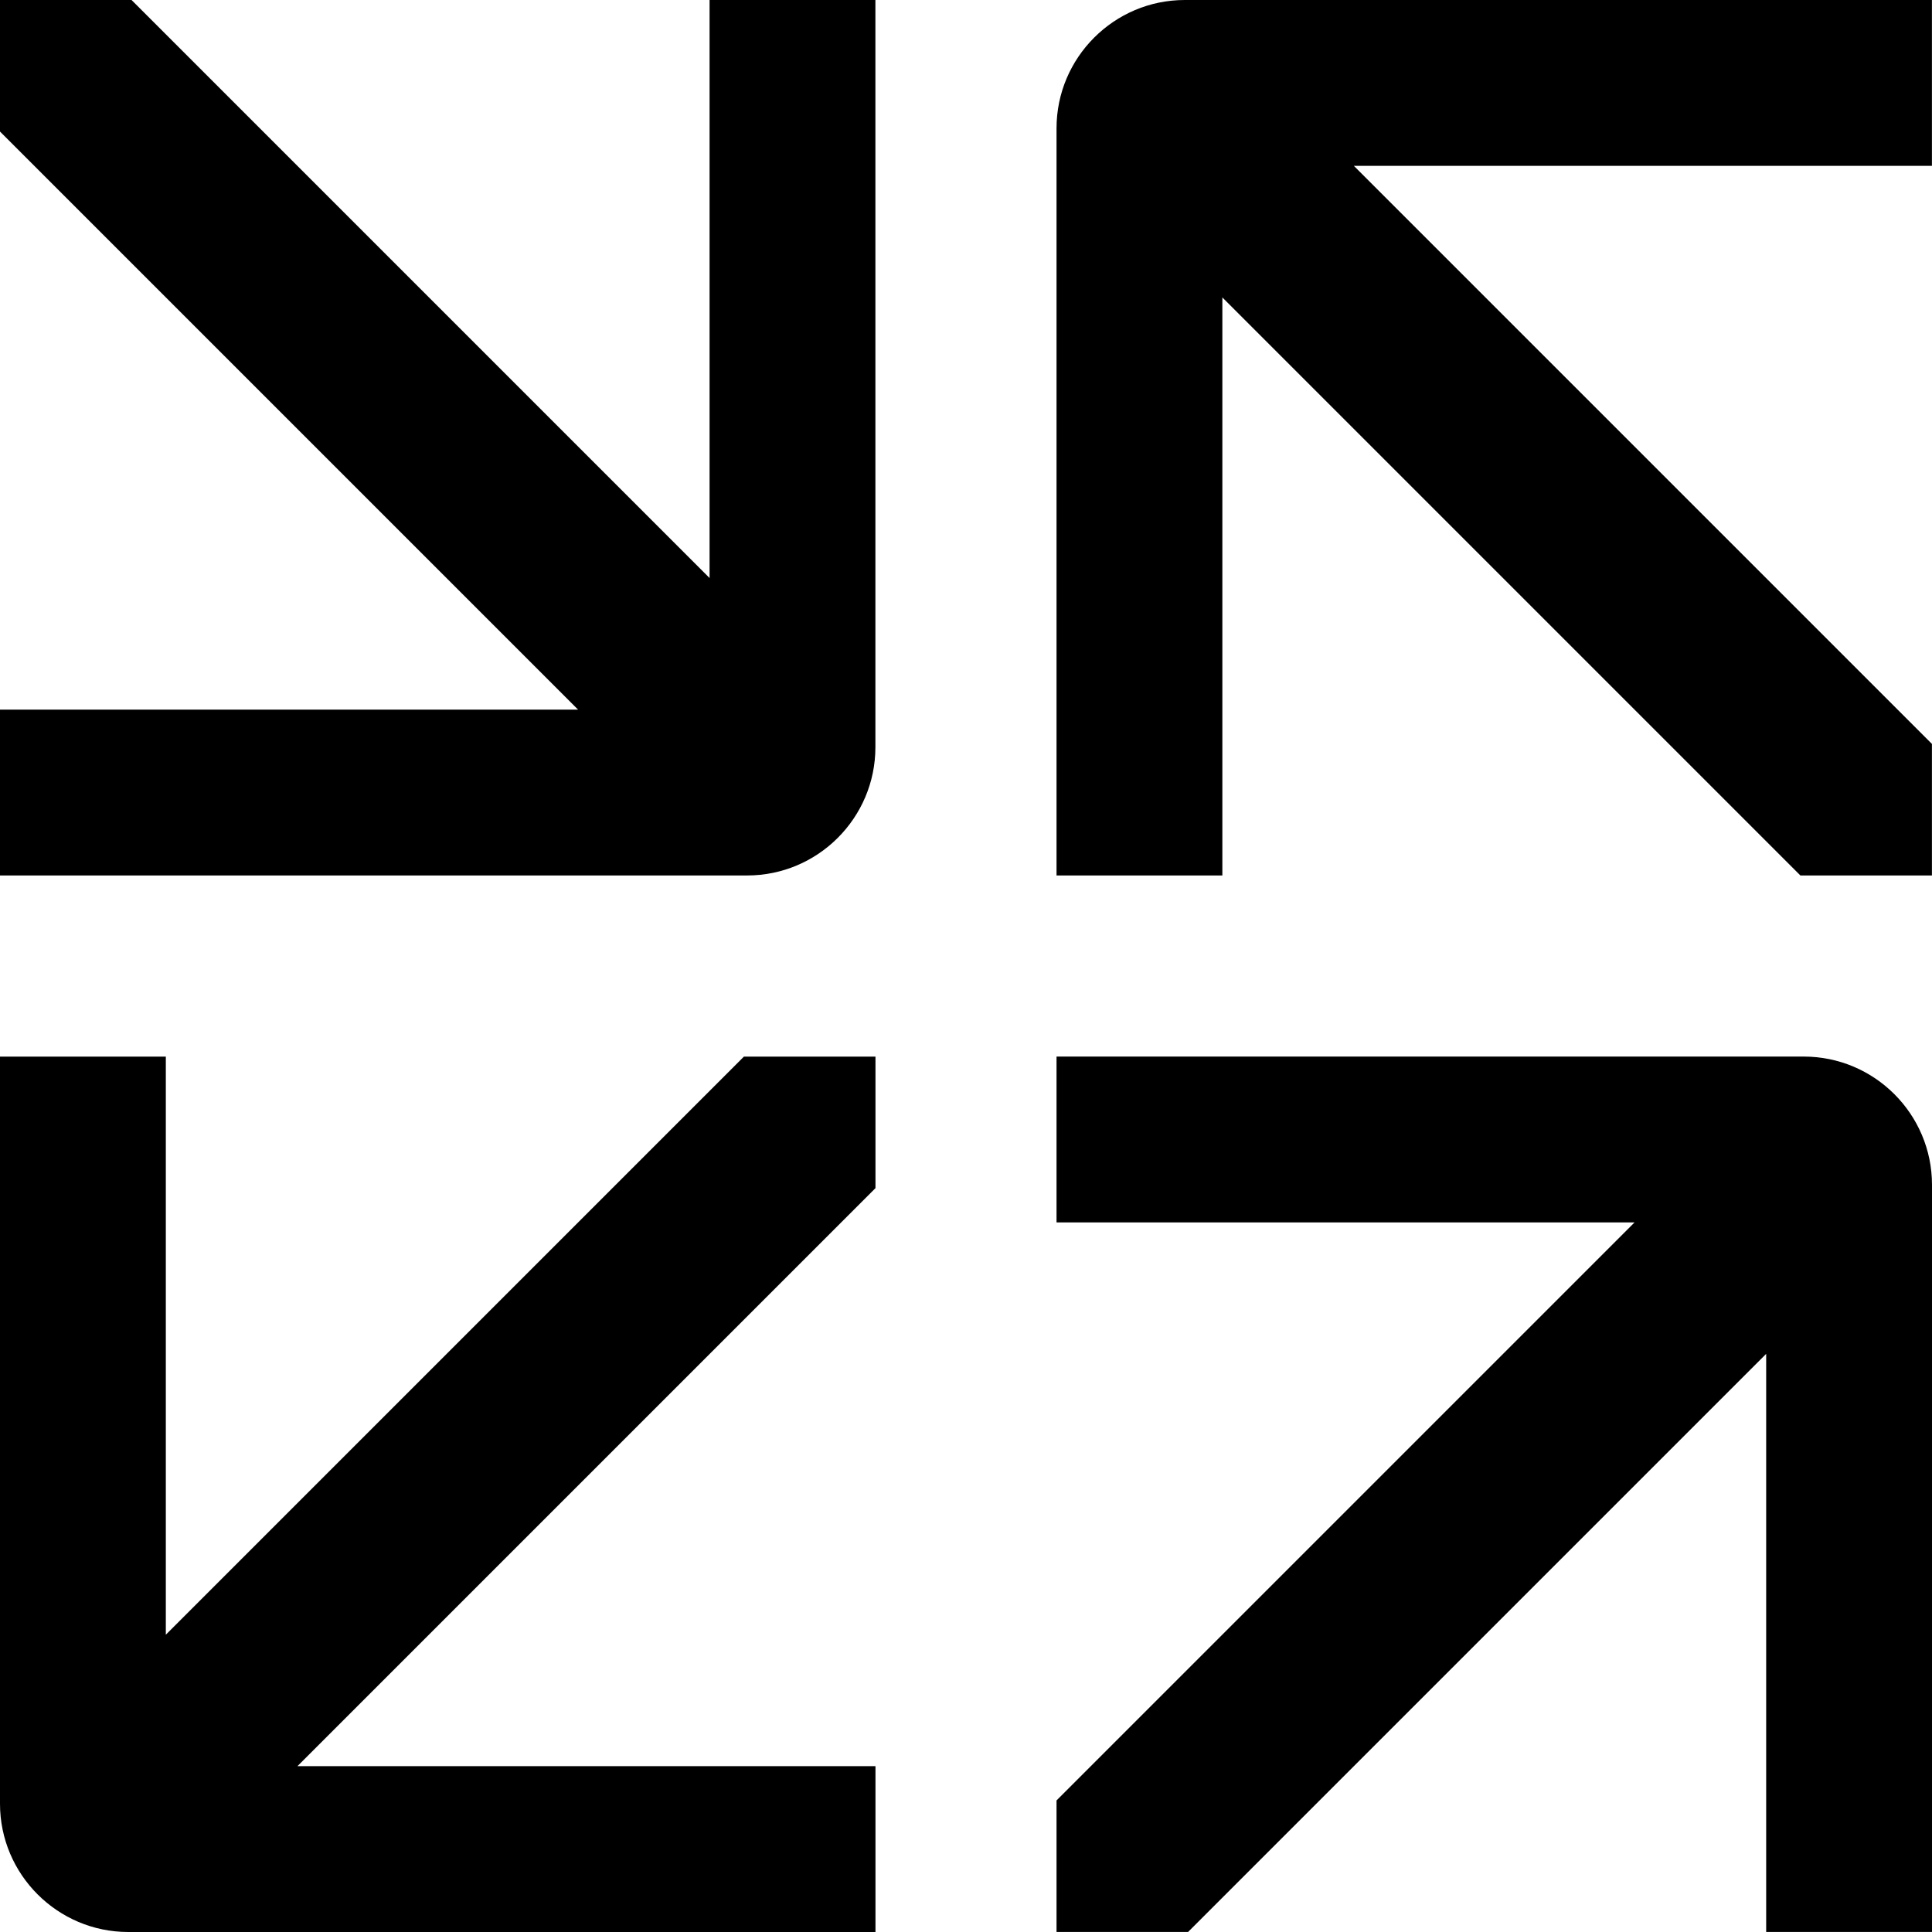 <svg xmlns="http://www.w3.org/2000/svg" data-name="Layer 2" viewBox="0 0 557.84 557.84"><path d="M342.1 0h215.72v47.88H390.9L557.82 214.8v37.98h-37.98l-166.9-166.9v166.9h-47.88V37.04C305.06 16.62 321.68 0 342.1 0ZM215.73 252.78H0V204.9h166.92L0 37.98V0h37.98l166.9 166.9V0h47.88v215.74c0 20.42-16.61 37.04-37.04 37.04Zm342.11 89.33v215.72h-47.88V390.91L343.04 557.83h-37.98v-37.98l166.9-166.9h-166.9v-47.88H520.8c20.42 0 37.04 16.61 37.04 37.04ZM0 520.8V305.08h47.88V472L214.8 305.08h37.98v37.98l-166.9 166.9h166.9v47.88H37.04C16.62 557.84 0 541.23 0 520.8Z" data-name="Layer 1"/></svg>